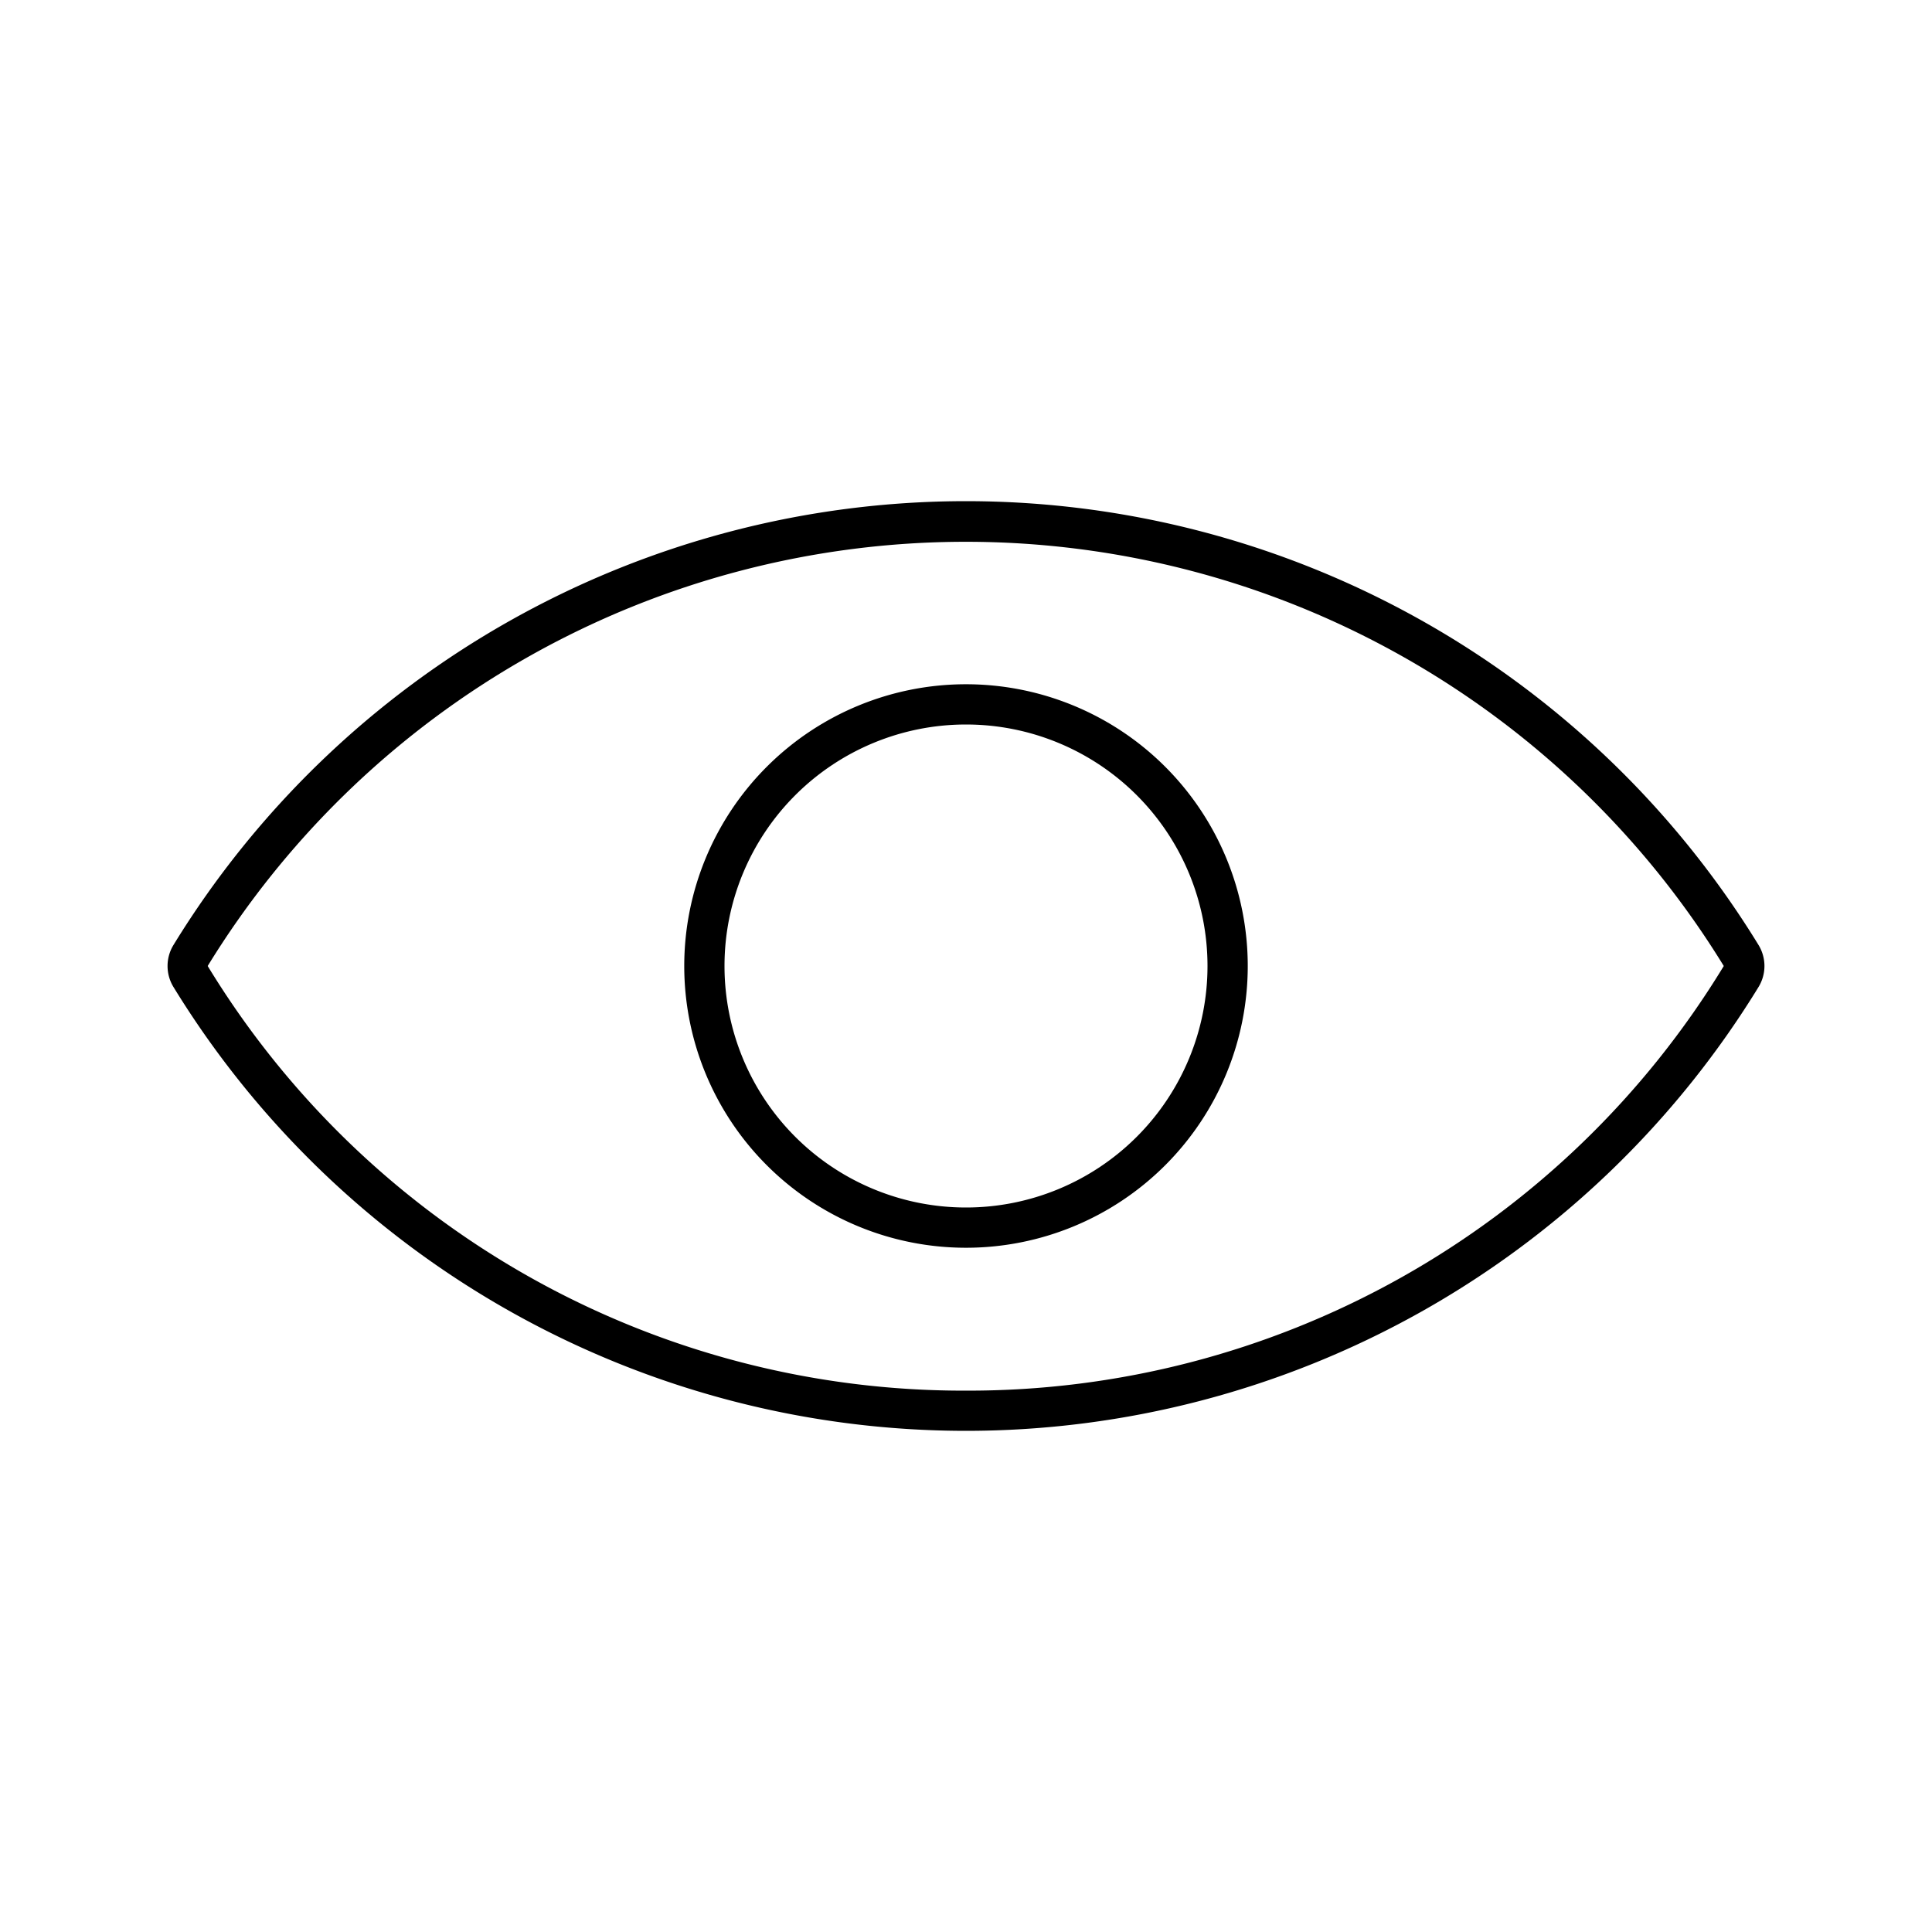 <svg id="Layer_1" data-name="Layer 1" xmlns="http://www.w3.org/2000/svg" viewBox="0 0 144 144"><title>icon_eye</title><path d="M131.08,70.45a69.28,69.28,0,0,0-118.16,0,3,3,0,0,0,0,3.1,69.28,69.28,0,0,0,118.16,0A3,3,0,0,0,131.08,70.45ZM72,103.65A65.94,65.94,0,0,1,15.48,72a66.29,66.29,0,0,1,113,0A65.89,65.89,0,0,1,72,103.65Z"/><path d="M72,51A21,21,0,1,0,93,72,21,21,0,0,0,72,51Zm0,39A18,18,0,1,1,90,72,18,18,0,0,1,72,90Z"/></svg>